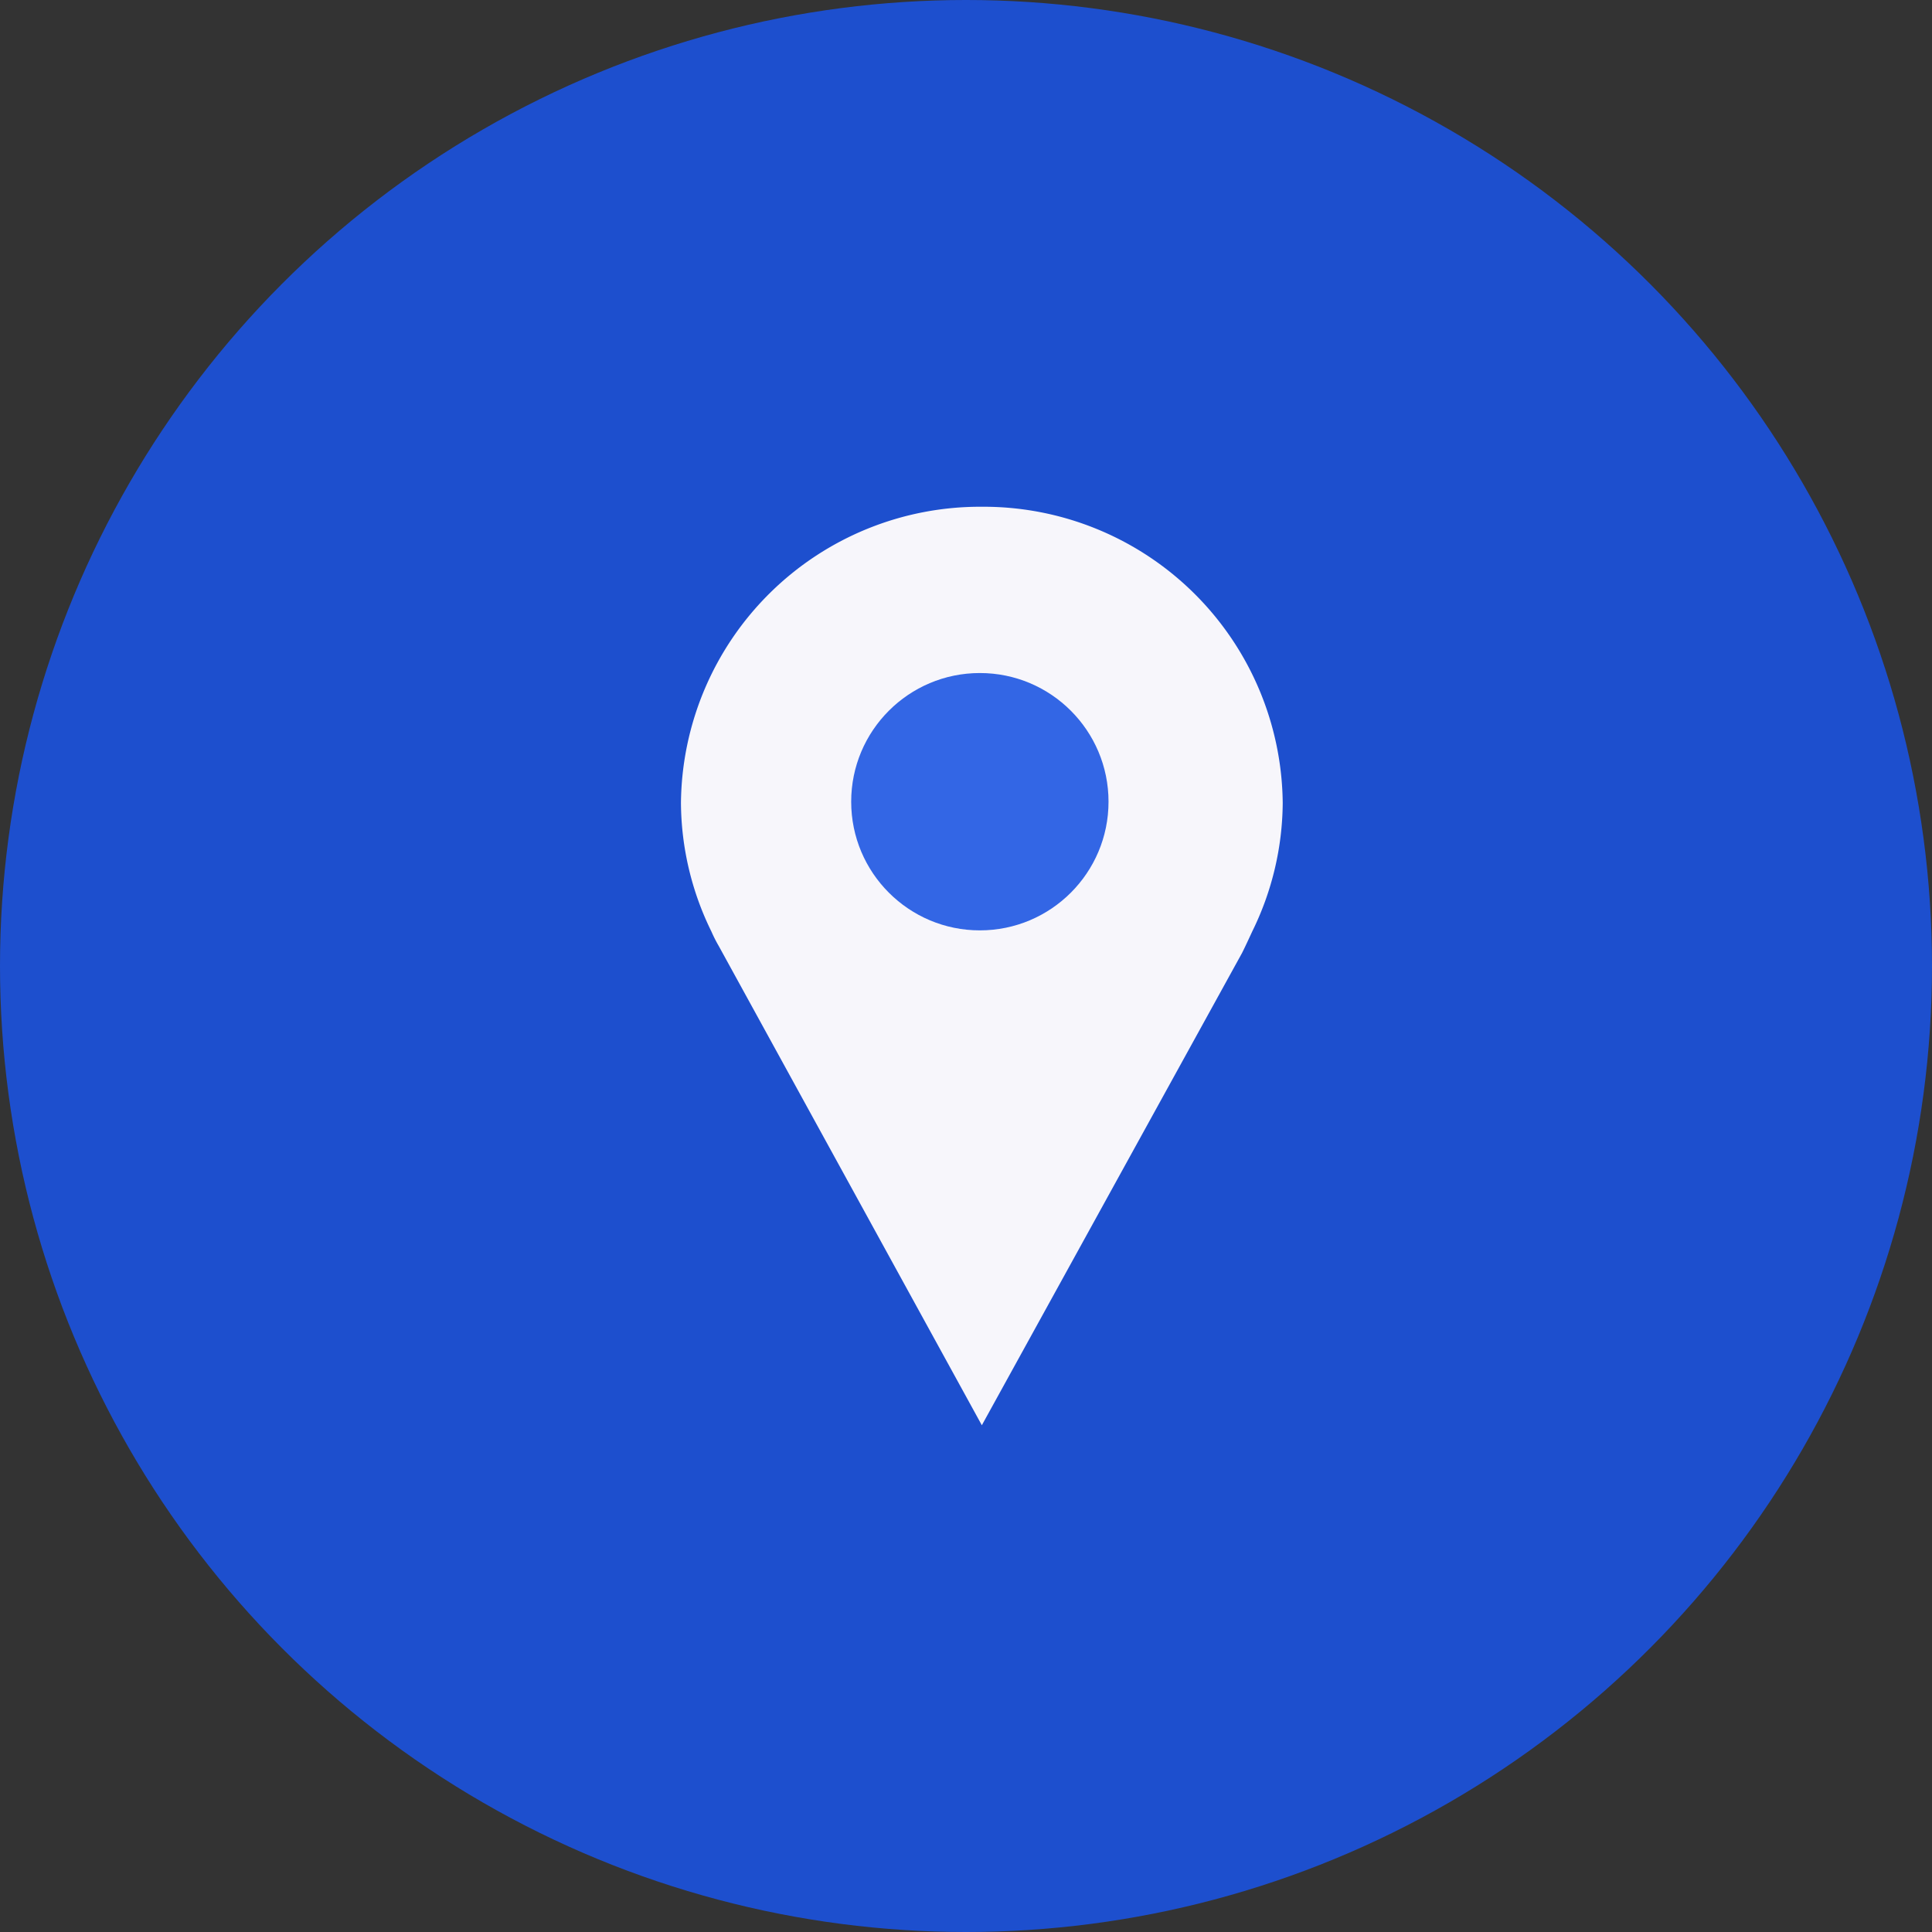 <svg xmlns="http://www.w3.org/2000/svg" width="97.6" height="97.6" viewBox="0 0 97.6 97.6"><rect x="0" y="0" width="97.6" height="97.6" fill="#333333" stroke="none"/><g transform="translate(-840 -492)"><g transform="translate(840 492)"><circle cx="48.8" cy="48.8" r="48.8" transform="translate(0 0)" fill="#1a53e2" opacity="0.882"/><path d="M1.909,22.189a6.8,6.8,0,0,1-.367-.724A14.908,14.908,0,0,1,0,14.961,15.112,15.112,0,0,1,15.2,0,15.112,15.112,0,0,1,30.4,14.961a14.9,14.9,0,0,1-1.543,6.5s-.367.8-.514,1.085L15.2,46.4Z" transform="translate(34.4 25.6)" fill="#f7f6fb"/></g><circle cx="6.5" cy="6.5" r="6.5" transform="translate(883 526)" fill="#1a53e2" opacity="0.88"/></g></svg>